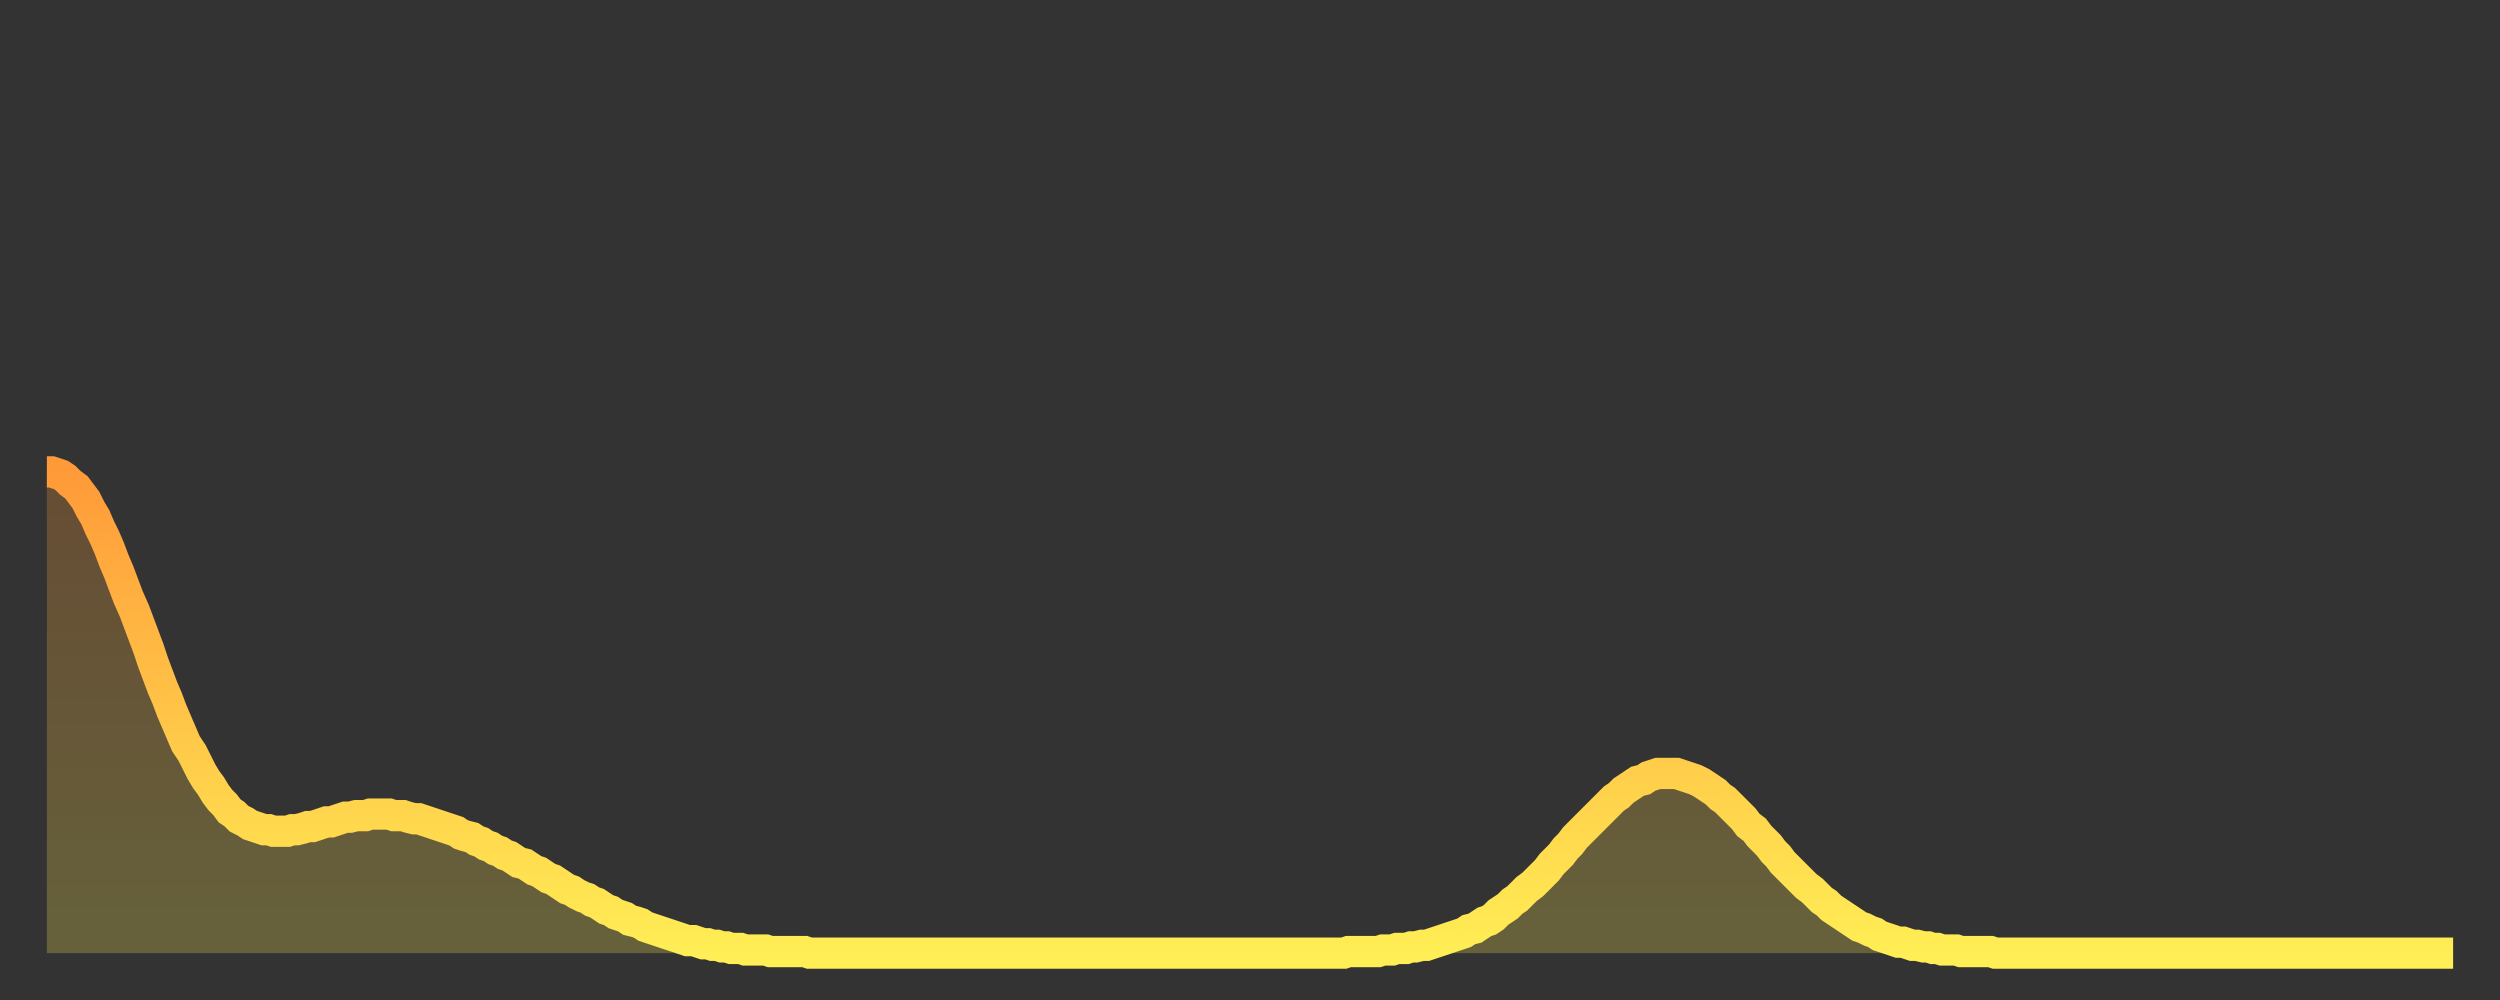 <?xml version="1.0" encoding="utf-8" ?>
<svg baseProfile="full" height="64" version="1.1" width="160" xmlns="http://www.w3.org/2000/svg" xmlns:ev="http://www.w3.org/2001/xml-events" xmlns:xlink="http://www.w3.org/1999/xlink"><rect width="100%" height="100%" fill="#333333" stroke="none"/><defs><linearGradient id="id24288" x1="0" x2="0" y1="0" y2="1"><stop offset="0%" stop-color="#ff9a39" /><stop offset="50%" stop-color="#ffc447" /><stop offset="100%" stop-color="#ffee55" /></linearGradient></defs><g transform="translate(3,3)"><g><path d="M 0.0 27.2 0.3 27.2 0.6 27.3 0.9 27.4 1.2 27.6 1.5 27.9 1.9 28.2 2.2 28.6 2.5 29.0 2.8 29.6 3.1 30.1 3.4 30.8 3.7 31.4 4.0 32.1 4.3 32.9 4.6 33.6 4.9 34.4 5.2 35.2 5.6 36.1 5.9 36.9 6.2 37.7 6.5 38.5 6.8 39.4 7.1 40.2 7.4 41.0 7.7 41.7 8.0 42.5 8.3 43.2 8.6 43.9 8.9 44.6 9.3 45.2 9.6 45.8 9.9 46.4 10.2 46.9 10.5 47.3 10.8 47.8 11.1 48.2 11.4 48.5 11.7 48.9 12.0 49.1 12.3 49.4 12.7 49.6 13.0 49.8 13.3 49.9 13.6 50.0 13.9 50.1 14.2 50.1 14.5 50.2 14.8 50.2 15.1 50.2 15.4 50.2 15.7 50.1 16.0 50.1 16.4 50.0 16.7 49.9 17.0 49.9 17.3 49.8 17.6 49.7 17.9 49.6 18.2 49.6 18.5 49.5 18.8 49.4 19.1 49.3 19.4 49.3 19.8 49.2 20.1 49.2 20.4 49.2 20.7 49.1 21.0 49.1 21.3 49.1 21.6 49.1 21.9 49.1 22.2 49.2 22.5 49.2 22.8 49.2 23.1 49.3 23.5 49.4 23.8 49.4 24.1 49.5 24.4 49.6 24.7 49.7 25.0 49.8 25.3 49.9 25.6 50.0 25.9 50.1 26.2 50.2 26.5 50.4 26.8 50.5 27.2 50.6 27.5 50.8 27.8 50.9 28.1 51.1 28.4 51.2 28.7 51.4 29.0 51.5 29.3 51.7 29.6 51.8 29.9 52.0 30.2 52.2 30.6 52.3 30.9 52.5 31.2 52.7 31.5 52.8 31.8 53.0 32.1 53.2 32.4 53.3 32.7 53.5 33.0 53.7 33.3 53.9 33.6 54.0 33.9 54.2 34.3 54.4 34.6 54.5 34.9 54.7 35.2 54.8 35.5 55.0 35.8 55.2 36.1 55.3 36.4 55.5 36.7 55.6 37.0 55.7 37.3 55.9 37.7 56.0 38.0 56.1 38.3 56.3 38.6 56.4 38.9 56.5 39.2 56.6 39.5 56.7 39.8 56.8 40.1 56.9 40.4 57.0 40.7 57.1 41.0 57.2 41.4 57.2 41.7 57.3 42.0 57.4 42.3 57.4 42.6 57.5 42.9 57.5 43.2 57.6 43.5 57.6 43.8 57.7 44.1 57.7 44.4 57.7 44.7 57.8 45.1 57.8 45.4 57.8 45.7 57.8 46.0 57.8 46.3 57.9 46.6 57.9 46.9 57.9 47.2 57.9 47.5 57.9 47.8 57.9 48.1 57.9 48.5 57.9 48.8 58.0 49.1 58.0 49.4 58.0 49.7 58.0 50.0 58.0 50.3 58.0 50.6 58.0 50.9 58.0 51.2 58.0 51.5 58.0 51.8 58.0 52.2 58.0 52.5 58.0 52.8 58.0 53.1 58.0 53.4 58.0 53.7 58.0 54.0 58.0 54.3 58.0 54.6 58.0 54.9 58.0 55.2 58.0 55.6 58.0 55.9 58.0 56.2 58.0 56.5 58.0 56.8 58.0 57.1 58.0 57.4 58.0 57.7 58.0 58.0 58.0 58.3 58.0 58.6 58.0 58.9 58.0 59.3 58.0 59.6 58.0 59.9 58.0 60.2 58.0 60.5 58.0 60.8 58.0 61.1 58.0 61.4 58.0 61.7 58.0 62.0 58.0 62.3 58.0 62.6 58.0 63.0 58.0 63.3 58.0 63.6 58.0 63.9 58.0 64.2 58.0 64.5 58.0 64.8 58.0 65.1 58.0 65.4 58.0 65.7 58.0 66.0 58.0 66.4 58.0 66.7 58.0 67.0 58.0 67.3 58.0 67.6 58.0 67.9 58.0 68.2 58.0 68.5 58.0 68.8 58.0 69.1 58.0 69.4 58.0 69.7 58.0 70.1 58.0 70.4 58.0 70.7 58.0 71.0 58.0 71.3 58.0 71.6 58.0 71.9 58.0 72.2 58.0 72.5 58.0 72.8 58.0 73.1 58.0 73.5 58.0 73.8 58.0 74.1 58.0 74.4 58.0 74.7 58.0 75.0 58.0 75.3 58.0 75.6 58.0 75.9 58.0 76.2 58.0 76.5 58.0 76.8 58.0 77.2 58.0 77.5 58.0 77.8 58.0 78.1 58.0 78.4 58.0 78.7 58.0 79.0 58.0 79.3 58.0 79.6 58.0 79.9 58.0 80.2 58.0 80.5 58.0 80.9 58.0 81.2 58.0 81.5 58.0 81.8 58.0 82.1 58.0 82.4 58.0 82.7 58.0 83.0 58.0 83.3 57.9 83.6 57.9 83.9 57.9 84.3 57.9 84.6 57.9 84.9 57.9 85.2 57.9 85.5 57.8 85.8 57.8 86.1 57.8 86.4 57.7 86.7 57.7 87.0 57.7 87.3 57.6 87.6 57.6 88.0 57.5 88.3 57.5 88.6 57.4 88.9 57.3 89.2 57.2 89.5 57.1 89.8 57.0 90.1 56.9 90.4 56.8 90.7 56.7 91.0 56.5 91.4 56.4 91.7 56.2 92.0 56.0 92.3 55.9 92.6 55.7 92.9 55.4 93.2 55.2 93.5 55.0 93.8 54.7 94.1 54.5 94.4 54.2 94.7 53.9 95.1 53.6 95.4 53.3 95.7 53.0 96.0 52.7 96.3 52.3 96.6 52.0 96.9 51.7 97.2 51.3 97.5 51.0 97.8 50.6 98.1 50.3 98.4 50.0 98.8 49.6 99.1 49.3 99.4 49.0 99.7 48.7 100.0 48.4 100.3 48.1 100.6 47.9 100.9 47.6 101.2 47.4 101.5 47.2 101.8 47.0 102.2 46.9 102.5 46.7 102.8 46.6 103.1 46.5 103.4 46.5 103.7 46.5 104.0 46.5 104.3 46.5 104.6 46.6 104.9 46.7 105.2 46.8 105.5 46.9 105.9 47.1 106.2 47.3 106.5 47.5 106.8 47.7 107.1 48.0 107.4 48.2 107.7 48.5 108.0 48.8 108.3 49.1 108.6 49.4 108.9 49.8 109.3 50.1 109.6 50.5 109.9 50.8 110.2 51.1 110.5 51.5 110.8 51.8 111.1 52.2 111.4 52.5 111.7 52.8 112.0 53.1 112.3 53.4 112.6 53.7 113.0 54.0 113.3 54.3 113.6 54.6 113.9 54.8 114.2 55.1 114.5 55.3 114.8 55.5 115.1 55.7 115.4 55.9 115.7 56.1 116.0 56.3 116.3 56.4 116.7 56.6 117.0 56.7 117.3 56.9 117.6 57.0 117.9 57.1 118.2 57.2 118.5 57.3 118.8 57.3 119.1 57.4 119.4 57.5 119.7 57.5 120.1 57.6 120.4 57.6 120.7 57.7 121.0 57.7 121.3 57.8 121.6 57.8 121.9 57.8 122.2 57.8 122.5 57.9 122.8 57.9 123.1 57.9 123.4 57.9 123.8 57.9 124.1 57.9 124.4 57.9 124.7 58.0 125.0 58.0 125.3 58.0 125.6 58.0 125.9 58.0 126.2 58.0 126.5 58.0 126.8 58.0 127.2 58.0 127.5 58.0 127.8 58.0 128.1 58.0 128.4 58.0 128.7 58.0 129.0 58.0 129.3 58.0 129.6 58.0 129.9 58.0 130.2 58.0 130.5 58.0 130.9 58.0 131.2 58.0 131.5 58.0 131.8 58.0 132.1 58.0 132.4 58.0 132.7 58.0 133.0 58.0 133.3 58.0 133.6 58.0 133.9 58.0 134.2 58.0 134.6 58.0 134.9 58.0 135.2 58.0 135.5 58.0 135.8 58.0 136.1 58.0 136.4 58.0 136.7 58.0 137.0 58.0 137.3 58.0 137.6 58.0 138.0 58.0 138.3 58.0 138.6 58.0 138.9 58.0 139.2 58.0 139.5 58.0 139.8 58.0 140.1 58.0 140.4 58.0 140.7 58.0 141.0 58.0 141.3 58.0 141.7 58.0 142.0 58.0 142.3 58.0 142.6 58.0 142.9 58.0 143.2 58.0 143.5 58.0 143.8 58.0 144.1 58.0 144.4 58.0 144.7 58.0 145.1 58.0 145.4 58.0 145.7 58.0 146.0 58.0 146.3 58.0 146.6 58.0 146.9 58.0 147.2 58.0 147.5 58.0 147.8 58.0 148.1 58.0 148.4 58.0 148.8 58.0 149.1 58.0 149.4 58.0 149.7 58.0 150.0 58.0 150.3 58.0 150.6 58.0 150.9 58.0 151.2 58.0 151.5 58.0 151.8 58.0 152.1 58.0 152.5 58.0 152.8 58.0 153.1 58.0 153.4 58.0 153.7 58.0 154.0 58.0" fill="none" id="graph-curve" opacity="1" stroke="url(#id24288)" stroke-width="2" /><path d="M 0 58 L 0.0 27.2 0.3 27.2 0.6 27.3 0.9 27.4 1.2 27.6 1.5 27.9 1.9 28.2 2.2 28.6 2.5 29.0 2.8 29.6 3.1 30.1 3.4 30.8 3.7 31.4 4.0 32.1 4.3 32.9 4.6 33.6 4.9 34.4 5.2 35.2 5.6 36.1 5.9 36.9 6.2 37.7 6.5 38.5 6.8 39.4 7.1 40.2 7.4 41.0 7.7 41.7 8.0 42.5 8.3 43.2 8.6 43.9 8.9 44.6 9.3 45.2 9.6 45.8 9.9 46.4 10.2 46.9 10.5 47.3 10.8 47.8 11.1 48.2 11.4 48.5 11.7 48.9 12.0 49.1 12.3 49.4 12.7 49.6 13.0 49.8 13.3 49.9 13.6 50.0 13.9 50.1 14.2 50.1 14.5 50.2 14.8 50.2 15.1 50.2 15.4 50.2 15.7 50.1 16.0 50.1 16.4 50.0 16.7 49.9 17.0 49.9 17.3 49.8 17.6 49.7 17.9 49.6 18.2 49.6 18.5 49.5 18.8 49.4 19.1 49.3 19.4 49.3 19.8 49.2 20.1 49.2 20.4 49.2 20.7 49.1 21.0 49.1 21.3 49.1 21.6 49.1 21.9 49.1 22.2 49.2 22.5 49.2 22.8 49.2 23.1 49.3 23.5 49.4 23.8 49.4 24.1 49.5 24.4 49.6 24.7 49.7 25.0 49.8 25.3 49.9 25.6 50.0 25.9 50.1 26.2 50.2 26.5 50.4 26.8 50.5 27.2 50.6 27.5 50.8 27.8 50.9 28.1 51.1 28.4 51.2 28.7 51.4 29.0 51.5 29.3 51.7 29.6 51.8 29.9 52.0 30.2 52.2 30.6 52.3 30.9 52.5 31.2 52.7 31.5 52.8 31.8 53.0 32.1 53.2 32.4 53.3 32.7 53.5 33.0 53.7 33.3 53.9 33.6 54.0 33.9 54.2 34.3 54.4 34.6 54.5 34.9 54.7 35.2 54.8 35.5 55.0 35.8 55.2 36.1 55.3 36.4 55.5 36.7 55.6 37.0 55.7 37.3 55.9 37.7 56.0 38.0 56.1 38.3 56.3 38.6 56.4 38.9 56.5 39.2 56.6 39.5 56.7 39.8 56.8 40.1 56.9 40.4 57.0 40.7 57.1 41.0 57.2 41.4 57.2 41.7 57.3 42.0 57.4 42.3 57.4 42.6 57.5 42.9 57.5 43.2 57.6 43.5 57.6 43.8 57.7 44.1 57.7 44.4 57.7 44.7 57.8 45.1 57.8 45.4 57.8 45.7 57.8 46.0 57.8 46.3 57.9 46.6 57.9 46.9 57.9 47.2 57.9 47.5 57.9 47.8 57.9 48.1 57.9 48.5 57.9 48.8 58.0 49.1 58.0 49.4 58.0 49.7 58.0 50.0 58.0 50.3 58.0 50.6 58.0 50.9 58.0 51.2 58.0 51.5 58.0 51.8 58.0 52.2 58.0 52.5 58.0 52.8 58.0 53.1 58.0 53.4 58.0 53.7 58.0 54.0 58.0 54.3 58.0 54.6 58.0 54.9 58.0 55.2 58.0 55.6 58.0 55.9 58.0 56.2 58.0 56.5 58.0 56.8 58.0 57.1 58.0 57.4 58.0 57.7 58.0 58.0 58.0 58.3 58.0 58.6 58.0 58.9 58.0 59.3 58.0 59.6 58.0 59.9 58.0 60.2 58.0 60.5 58.0 60.8 58.0 61.1 58.0 61.4 58.0 61.7 58.0 62.0 58.0 62.3 58.0 62.6 58.0 63.0 58.0 63.3 58.0 63.6 58.0 63.9 58.0 64.2 58.0 64.5 58.0 64.8 58.0 65.1 58.0 65.4 58.0 65.7 58.0 66.0 58.0 66.4 58.0 66.7 58.0 67.0 58.0 67.3 58.0 67.6 58.0 67.9 58.0 68.2 58.0 68.5 58.0 68.8 58.0 69.1 58.0 69.4 58.0 69.7 58.0 70.1 58.0 70.4 58.0 70.7 58.0 71.0 58.0 71.3 58.0 71.6 58.0 71.9 58.0 72.2 58.0 72.5 58.0 72.8 58.0 73.1 58.0 73.5 58.0 73.8 58.0 74.1 58.0 74.4 58.0 74.7 58.0 75.0 58.0 75.3 58.0 75.6 58.0 75.9 58.0 76.2 58.0 76.5 58.0 76.8 58.0 77.2 58.0 77.5 58.0 77.8 58.0 78.1 58.0 78.4 58.0 78.7 58.0 79.0 58.0 79.3 58.0 79.6 58.0 79.9 58.0 80.2 58.0 80.5 58.0 80.9 58.0 81.2 58.0 81.5 58.0 81.8 58.0 82.1 58.0 82.4 58.0 82.7 58.0 83.0 58.0 83.3 57.9 83.6 57.9 83.9 57.9 84.3 57.9 84.6 57.9 84.9 57.9 85.2 57.9 85.5 57.8 85.8 57.8 86.1 57.8 86.4 57.7 86.7 57.7 87.0 57.7 87.3 57.6 87.6 57.6 88.0 57.5 88.3 57.5 88.6 57.4 88.9 57.3 89.2 57.2 89.5 57.1 89.8 57.0 90.1 56.9 90.4 56.8 90.7 56.7 91.0 56.5 91.4 56.4 91.7 56.2 92.0 56.0 92.3 55.9 92.6 55.7 92.9 55.4 93.2 55.2 93.5 55.0 93.8 54.7 94.1 54.5 94.4 54.2 94.7 53.9 95.1 53.6 95.4 53.3 95.7 53.0 96.0 52.7 96.3 52.3 96.6 52.0 96.9 51.7 97.2 51.3 97.5 51.0 97.8 50.6 98.1 50.3 98.4 50.0 98.8 49.6 99.1 49.3 99.4 49.0 99.7 48.7 100.0 48.4 100.3 48.1 100.6 47.9 100.9 47.6 101.2 47.4 101.5 47.2 101.8 47.0 102.2 46.9 102.5 46.7 102.8 46.6 103.1 46.5 103.4 46.5 103.7 46.5 104.0 46.5 104.3 46.5 104.6 46.6 104.9 46.7 105.2 46.8 105.5 46.9 105.9 47.1 106.2 47.3 106.5 47.5 106.8 47.7 107.1 48.0 107.4 48.2 107.7 48.5 108.0 48.8 108.3 49.1 108.6 49.4 108.9 49.8 109.3 50.1 109.6 50.5 109.9 50.8 110.2 51.1 110.5 51.5 110.8 51.8 111.1 52.2 111.4 52.5 111.7 52.8 112.0 53.1 112.3 53.4 112.6 53.7 113.0 54.0 113.3 54.3 113.6 54.6 113.9 54.8 114.2 55.1 114.5 55.3 114.8 55.5 115.1 55.7 115.4 55.9 115.7 56.1 116.0 56.3 116.3 56.4 116.7 56.6 117.0 56.7 117.3 56.9 117.6 57.0 117.9 57.1 118.2 57.2 118.5 57.3 118.8 57.3 119.1 57.4 119.4 57.5 119.7 57.5 120.1 57.6 120.4 57.6 120.7 57.7 121.0 57.7 121.3 57.8 121.6 57.8 121.9 57.8 122.2 57.8 122.5 57.9 122.8 57.9 123.1 57.9 123.4 57.9 123.8 57.9 124.1 57.9 124.4 57.9 124.7 58.0 125.0 58.0 125.3 58.0 125.6 58.0 125.9 58.0 126.2 58.0 126.5 58.0 126.8 58.0 127.2 58.0 127.5 58.0 127.8 58.0 128.1 58.0 128.4 58.0 128.7 58.0 129.0 58.0 129.3 58.0 129.6 58.0 129.9 58.0 130.2 58.0 130.5 58.0 130.9 58.0 131.2 58.0 131.5 58.0 131.8 58.0 132.1 58.0 132.4 58.0 132.7 58.0 133.0 58.0 133.3 58.0 133.6 58.0 133.9 58.0 134.2 58.0 134.6 58.0 134.9 58.0 135.2 58.0 135.5 58.0 135.8 58.0 136.1 58.0 136.4 58.0 136.7 58.0 137.0 58.0 137.3 58.0 137.6 58.0 138.0 58.0 138.3 58.0 138.6 58.0 138.9 58.0 139.2 58.0 139.5 58.0 139.8 58.0 140.1 58.0 140.4 58.0 140.7 58.0 141.0 58.0 141.3 58.0 141.7 58.0 142.0 58.0 142.3 58.0 142.6 58.0 142.9 58.0 143.2 58.0 143.5 58.0 143.8 58.0 144.1 58.0 144.4 58.0 144.7 58.0 145.1 58.0 145.4 58.0 145.7 58.0 146.0 58.0 146.3 58.0 146.6 58.0 146.9 58.0 147.2 58.0 147.5 58.0 147.8 58.0 148.1 58.0 148.4 58.0 148.8 58.0 149.1 58.0 149.4 58.0 149.7 58.0 150.0 58.0 150.3 58.0 150.6 58.0 150.9 58.0 151.2 58.0 151.5 58.0 151.8 58.0 152.1 58.0 152.5 58.0 152.8 58.0 153.1 58.0 153.4 58.0 153.7 58.0 154.0 58.0 154 58" fill="url(#id24288)" fill-opacity=".25" id="graph-shadow" /></g></g></svg>